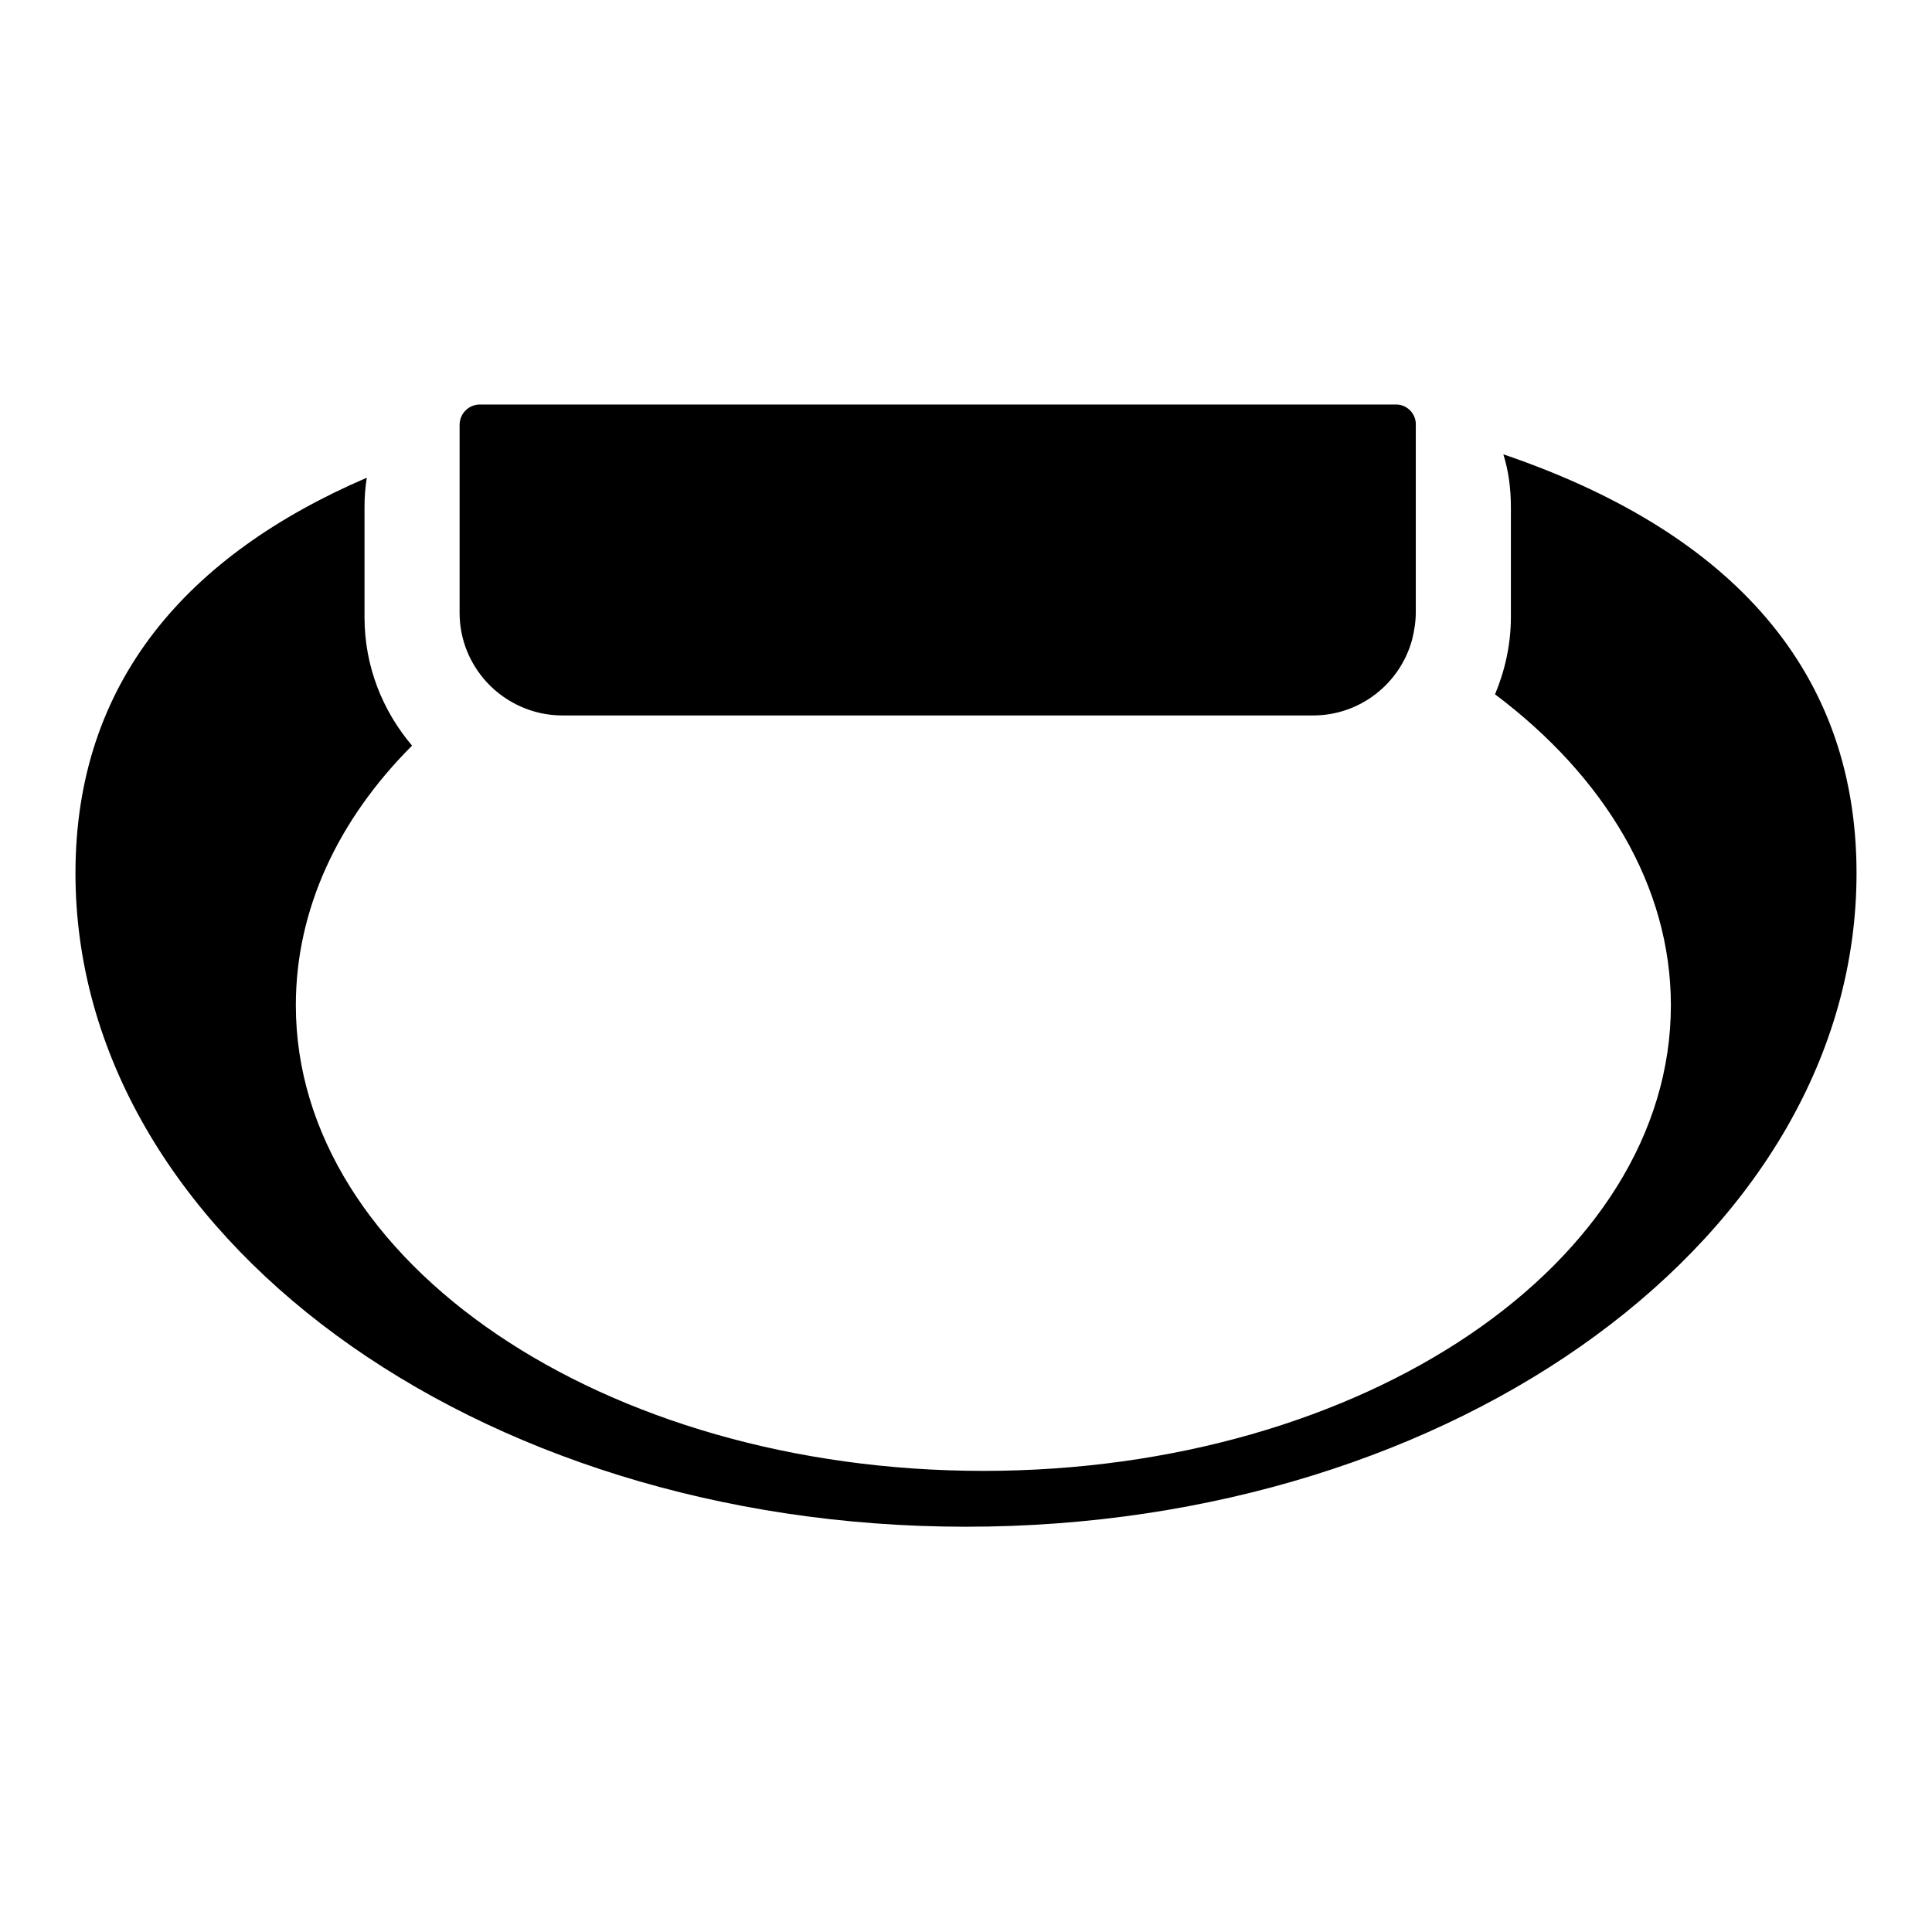 <?xml version="1.0" encoding="utf-8"?>
<!-- Svg Vector Icons : http://www.onlinewebfonts.com/icon -->
<!DOCTYPE svg PUBLIC "-//W3C//DTD SVG 1.1//EN" "http://www.w3.org/Graphics/SVG/1.1/DTD/svg11.dtd">
<svg version="1.1" xmlns="http://www.w3.org/2000/svg" xmlns:xlink="http://www.w3.org/1999/xlink" x="0px" y="0px" viewBox="0 0 256 256" enable-background="new 0 0 256 256" xml:space="preserve">
<g> <path fill="#000000" d="M246,115.7c0,47.9-52.8,86.6-118,86.6c-65.2,0-118-38.8-118-86.6c0-25.4,14.9-42.2,38.6-52.4 c-0.2,1.3-0.3,2.5-0.3,3.9v14.6c0,6.5,2.4,12.4,6.3,17c-9.8,9.8-15.4,21.7-15.4,34.4c0,34.1,40.8,61.7,91.1,61.7 c50.4,0,91.1-27.6,91.1-61.7c0-15.8-8.8-30.3-23.3-41.2c1.3-3.1,2.1-6.6,2.1-10.2V67.2c0-2.4-0.3-4.8-1-7 C227.7,69.9,246,87.5,246,115.7L246,115.7z M185,53.6H63.6c-1.5,0-2.7,1.2-2.7,2.7v24.9c0,3.6,1.4,6.8,3.6,9.2 c2.5,2.7,6.1,4.4,10,4.4H174c6.2,0,11.5-4.2,13.1-10c0.3-1.2,0.5-2.4,0.5-3.7V56.4C187.7,54.9,186.5,53.6,185,53.6z"/></g>
</svg>